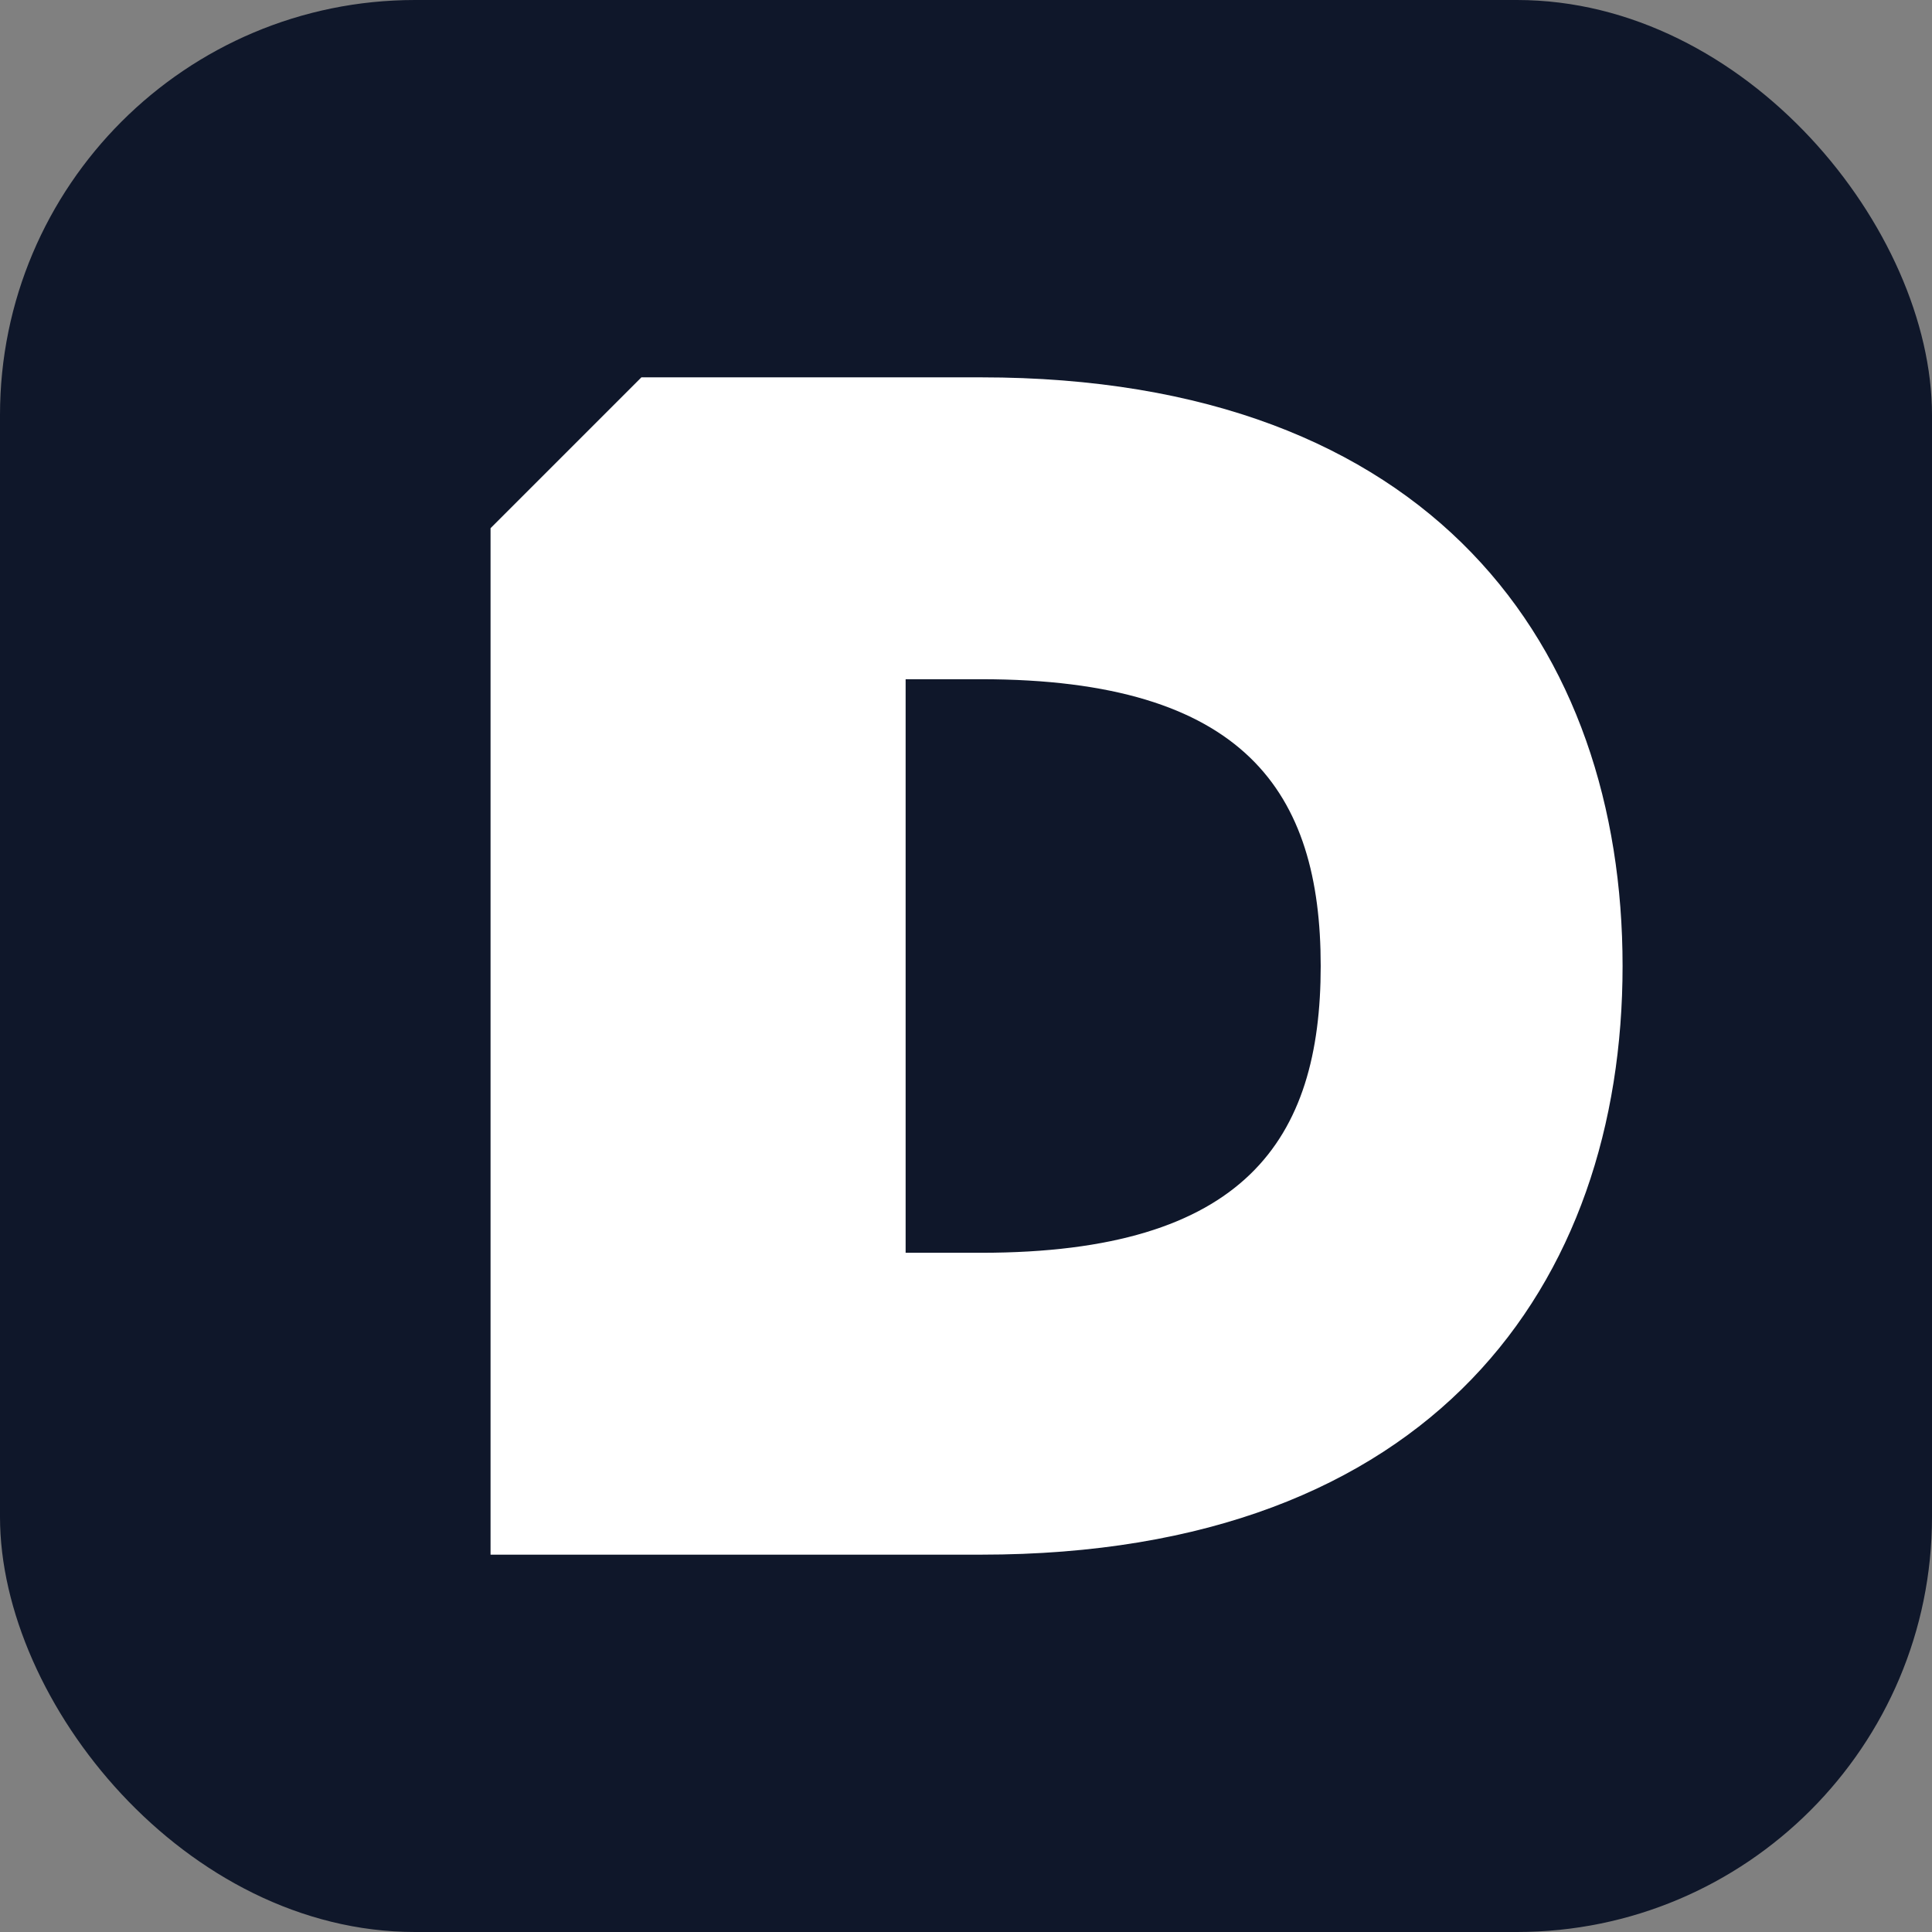 <svg xmlns="http://www.w3.org/2000/svg" viewBox="0 0 512 512">
  <rect x="0" y="0" width="512" height="512" fill="#808080" stroke="none"/>
  <!-- 
    Background: Slate-900 (#0f172a)
    Rounded square container (squircle)
  -->
  <rect width="512" height="512" rx="110" fill="#0f172a"/>

  <!-- Definitions for Reusability/Masking -->
  <defs>
    <mask id="doc-lines">
      <!-- Everything white is visible -->
      <rect width="100%" height="100%" fill="white"/>
      
      <!-- 
        Text Lines (The Cutouts)
        These black rectangles 'erase' parts of the D to look like lines of text 
        on the vertical stem of the letter.
      -->
      <rect x="155" y="210" width="65" height="20" rx="4" fill="black"/>
      <rect x="155" y="260" width="65" height="20" rx="4" fill="black"/>
      <rect x="155" y="310" width="45" height="20" rx="4" fill="black"/>
    </mask>
  </defs>

  <!-- 
    The "D" Shape
    Constructed manually to look like a document.
    1. Outer shape: A bold D with a chamfered (cut) top-left corner for the fold.
    2. Inner shape: The counter (hole) of the D.
    fill-rule="evenodd" ensures the inner shape creates a hole.
  -->
  <path 
    fill="white" 
    fill-rule="evenodd"
    mask="url(#doc-lines)"
    d="
      M 170 100 
      H 260 
      C 380 100, 430 172, 430 256 
      C 430 340, 380 412, 260 412 
      H 130 
      V 140 
      L 170 100 
      Z 
      
      M 240 180 
      H 260 
      C 330 180, 350 210, 350 256 
      C 350 302, 330 332, 260 332 
      H 240 
      V 180 
      Z
    "
  />

  <!-- 
    The "Dog Ear" Fold
    A semi-transparent triangle placed at the chamfered corner (130,100)
    to simulate a page fold.
  -->
  <path 
    d="M 130 140 L 170 140 L 170 100 Z" 
    fill="white" 
    fill-opacity="0.5"
  />
</svg>